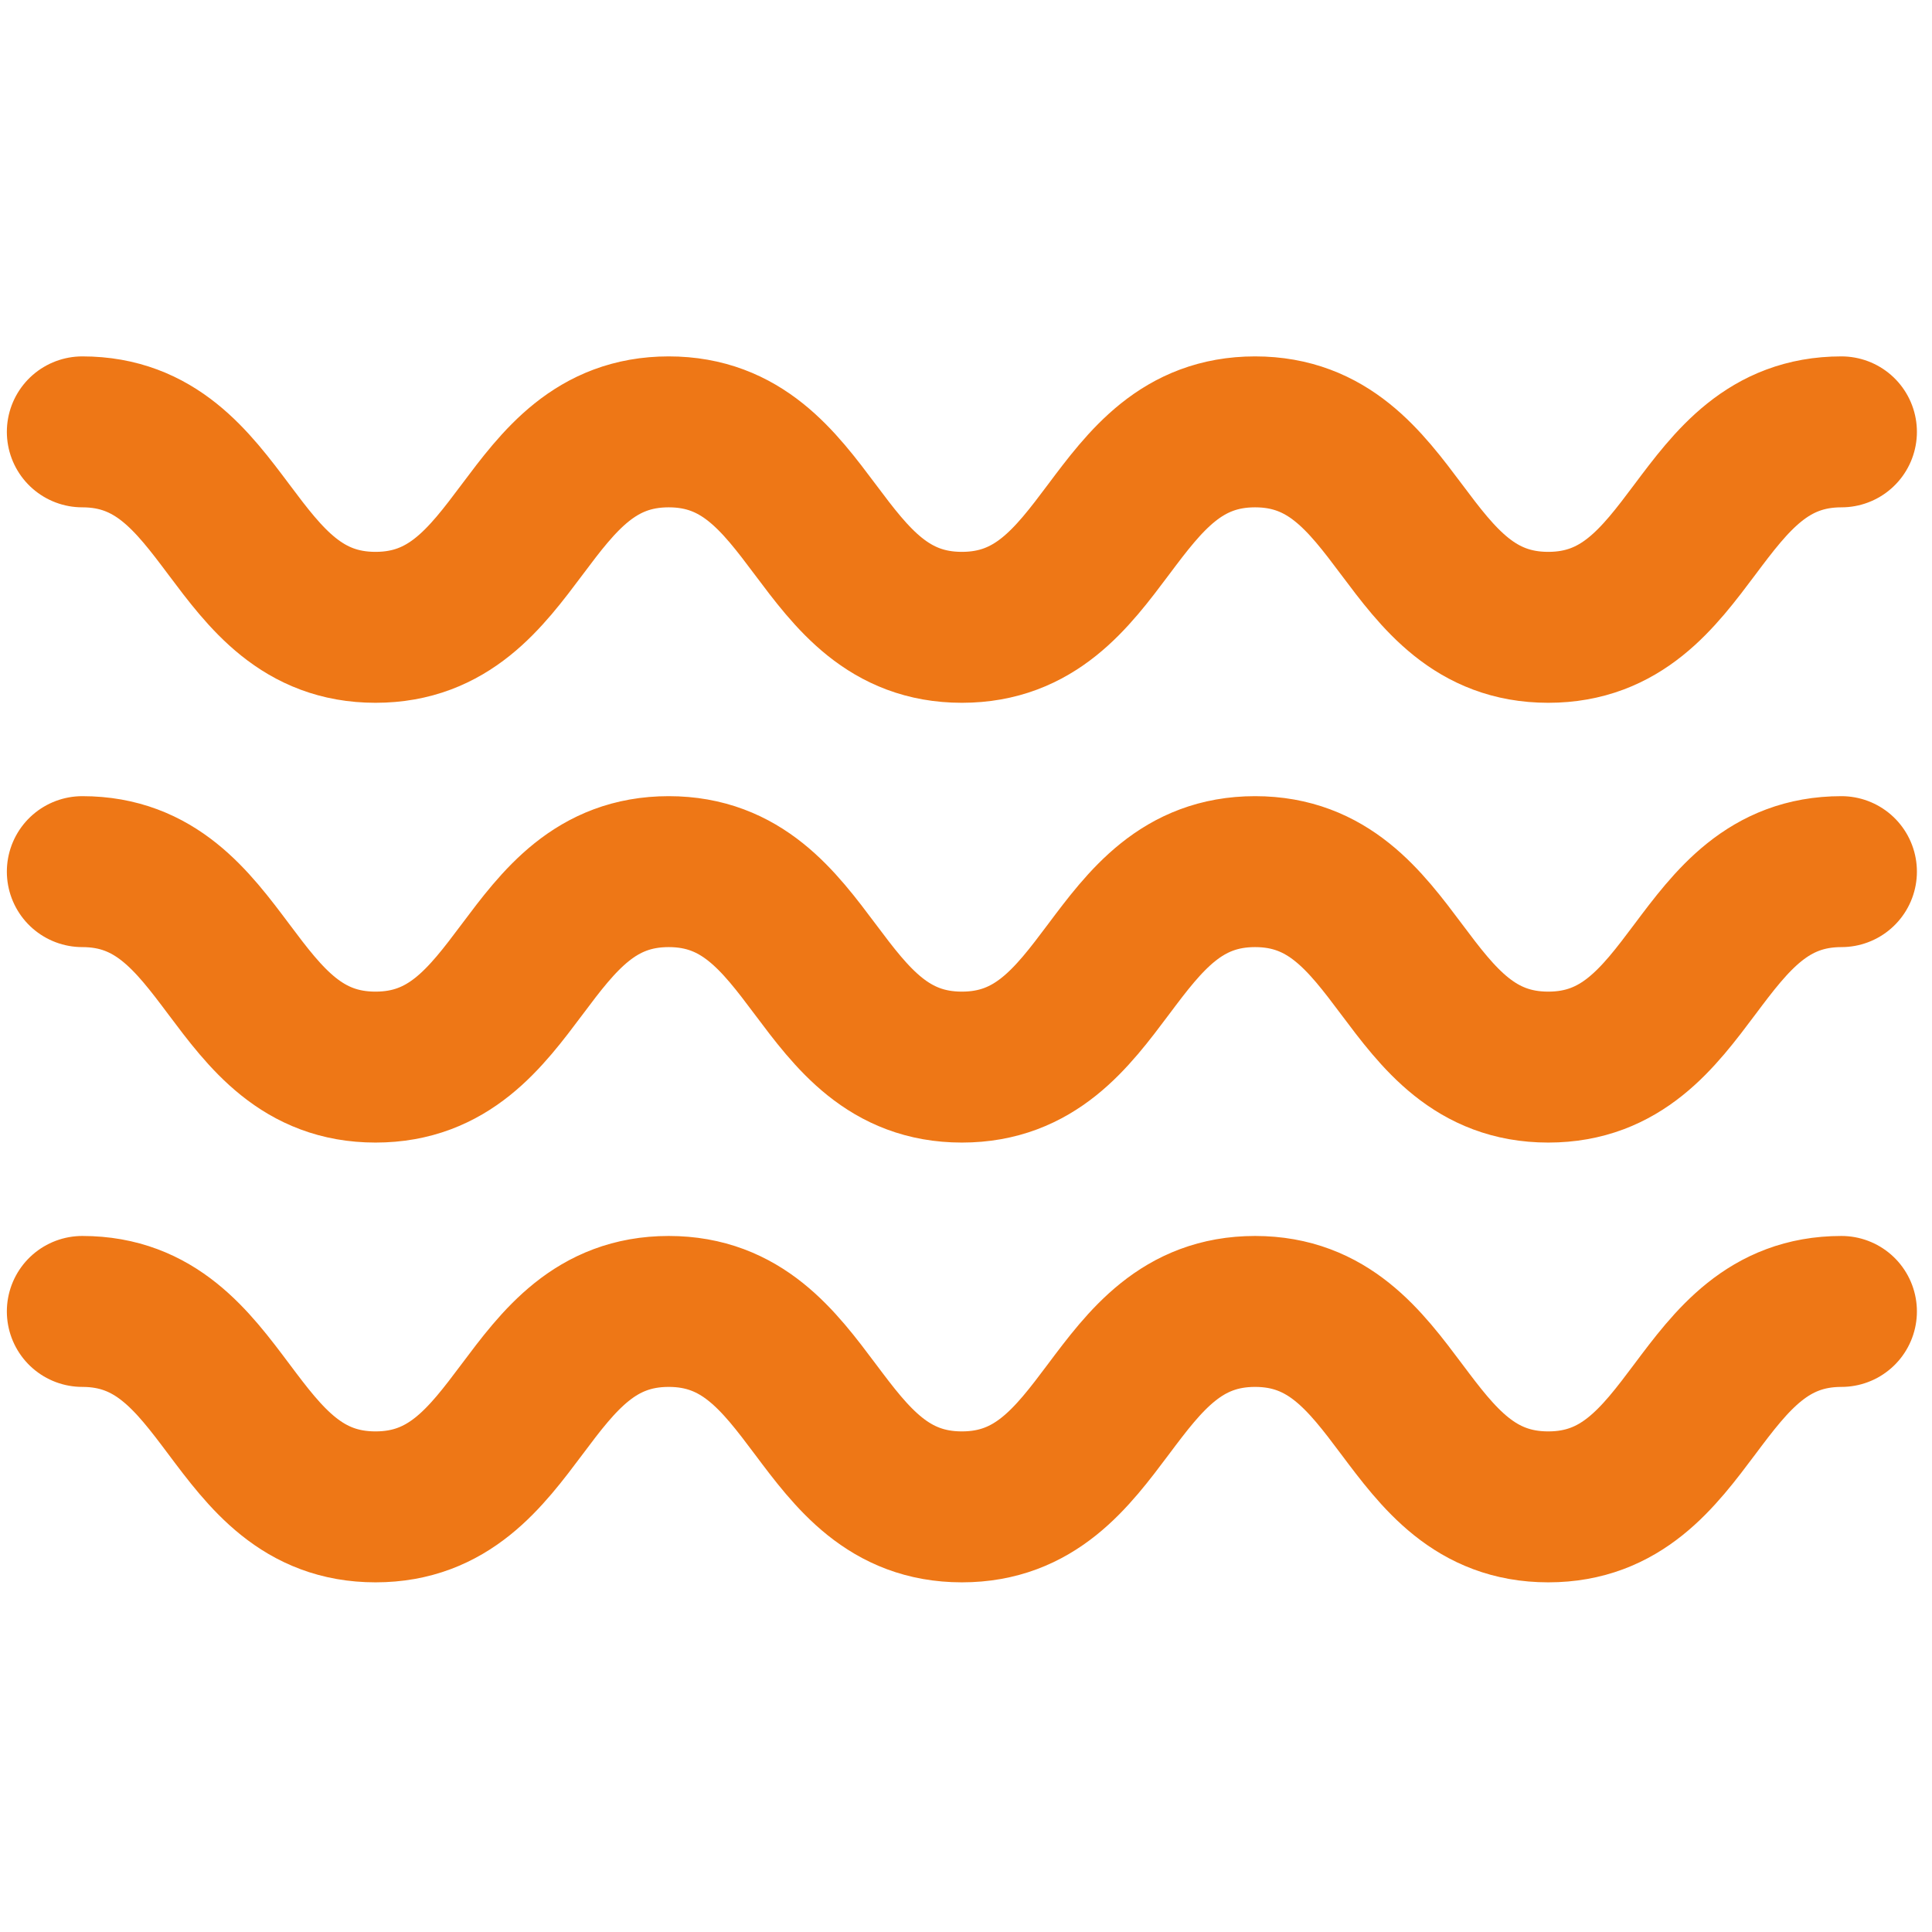 <svg xmlns="http://www.w3.org/2000/svg" width="64" height="64" viewBox="0 0 64 64"><title>fw-nav-icon-64</title><g><path d="M2.727,14.306c4.856,0,4.856,6.475,9.713,6.475s4.856-6.475,9.712-6.475,4.856,6.475,9.712,6.475,4.856-6.475,9.712-6.475,4.856,6.475,9.712,6.475S56.144,14.306,61,14.306" fill="none" stroke="#ee7716" stroke-linecap="round" stroke-linejoin="round" stroke-width="5"></path><path d="M2.727,43.443c4.856,0,4.856,6.474,9.713,6.474s4.856-6.474,9.712-6.474,4.856,6.474,9.712,6.474,4.856-6.474,9.712-6.474,4.856,6.474,9.712,6.474S56.144,43.443,61,43.443" fill="none" stroke="#ee7716" stroke-linecap="round" stroke-linejoin="round" stroke-width="5"></path><path d="M2.727,28.874c4.856,0,4.856,6.475,9.713,6.475s4.856-6.475,9.712-6.475,4.856,6.475,9.712,6.475,4.856-6.475,9.712-6.475,4.856,6.475,9.712,6.475S56.144,28.874,61,28.874" fill="none" stroke="#ee7716" stroke-linecap="round" stroke-linejoin="round" stroke-width="5"></path></g></svg>